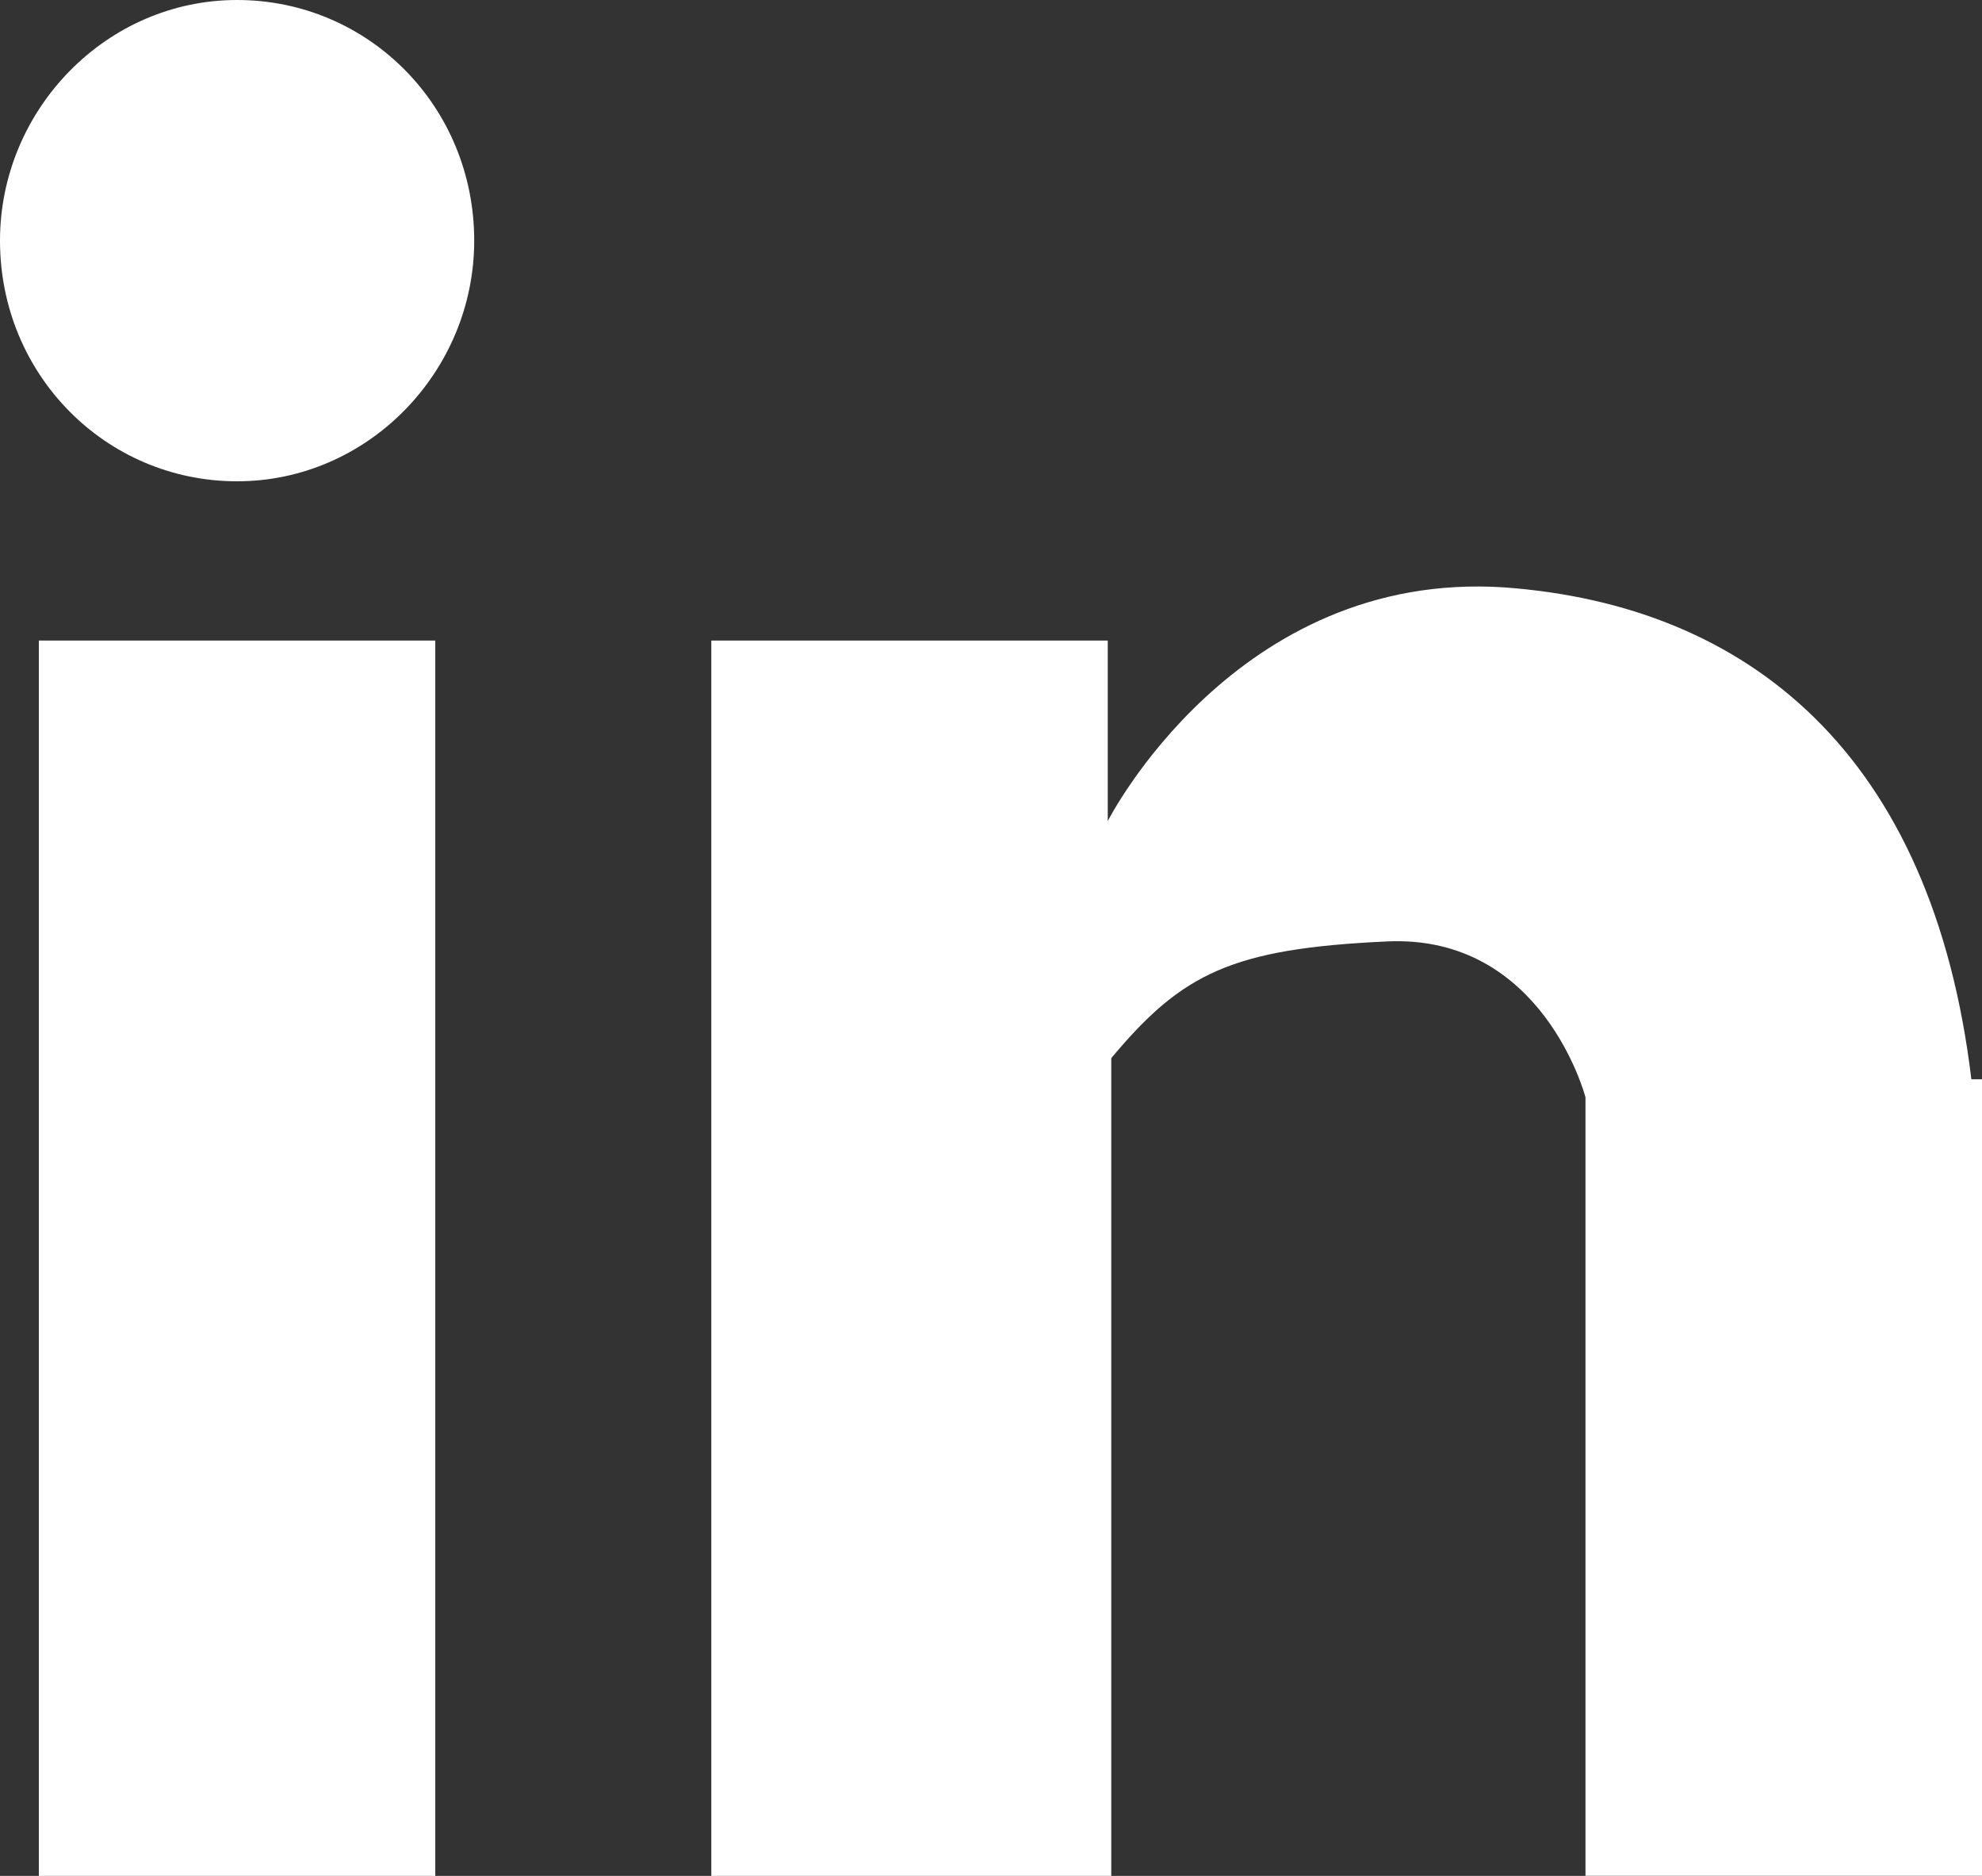 <?xml version="1.0" encoding="utf-8"?>
<!-- Generator: Adobe Illustrator 16.0.0, SVG Export Plug-In . SVG Version: 6.00 Build 0)  -->
<!DOCTYPE svg PUBLIC "-//W3C//DTD SVG 1.1//EN" "http://www.w3.org/Graphics/SVG/1.1/DTD/svg11.dtd">
<svg version="1.1" id="圖層_1" xmlns="http://www.w3.org/2000/svg" xmlns:xlink="http://www.w3.org/1999/xlink" x="0px" y="0px"
	 width="21.993px" height="20.813px" viewBox="0 0 21.993 20.813" enable-background="new 0 0 21.993 20.813" xml:space="preserve">
<rect x="0" y="0" width="21.993" height="20.813" fill="#333333" stroke="none"/>
<path fill="#FFFFFF" d="M4.83,20.813H0.431V7.107H4.83V20.813z M2.63,5.34C1.179,5.34,0,4.162,0,2.67C0,1.217,1.179,0,2.63,0
	c1.456,0,2.632,1.178,2.632,2.67C5.262,4.122,4.085,5.34,2.63,5.34z M17.593,20.813v-8.639c0,0-0.47-1.807-2.198-1.729
	c-1.728,0.079-2.278,0.354-3.064,1.295v9.073H7.893V7.107h4.399V9.11c0,0,1.413-2.789,4.4-2.593c2.708,0.197,4.75,1.847,5.183,5.458
	h0.118v8.837H17.593z"/>
</svg>

